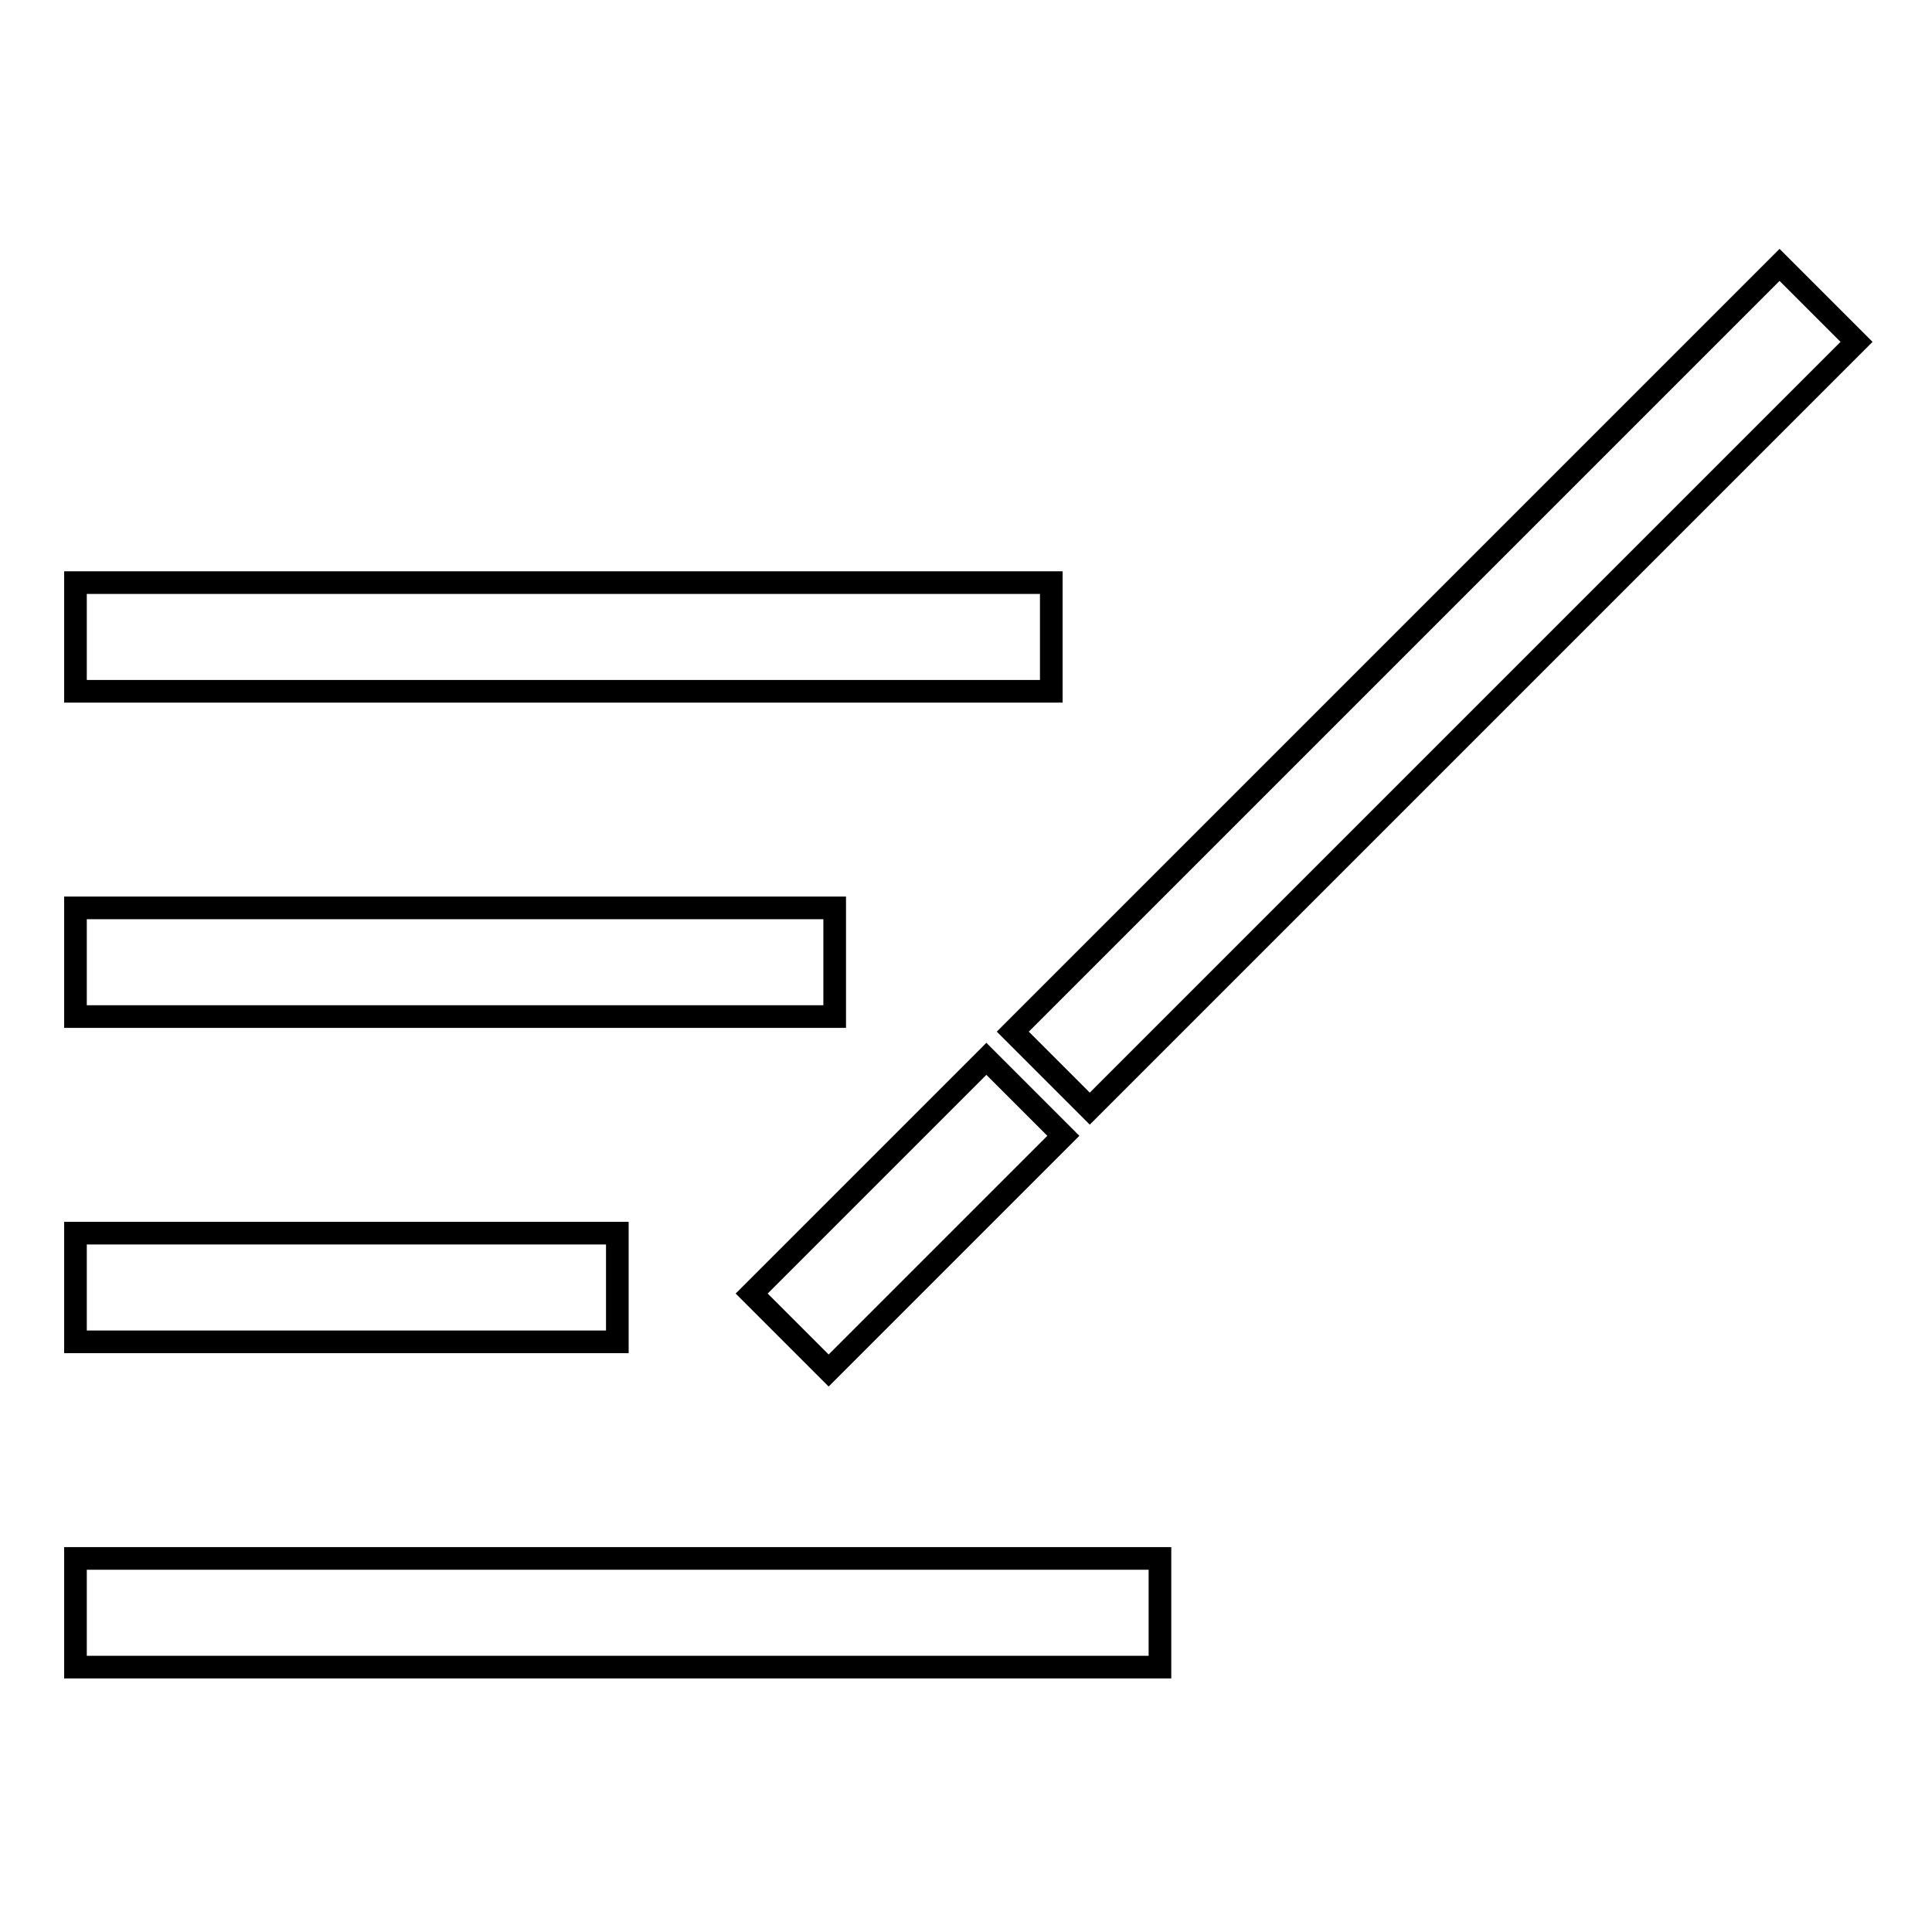 <?xml version="1.0" encoding="utf-8"?>
<!-- Svg Vector Icons : http://www.onlinewebfonts.com/icon -->
<!DOCTYPE svg PUBLIC "-//W3C//DTD SVG 1.1//EN" "http://www.w3.org/Graphics/SVG/1.1/DTD/svg11.dtd">
<svg version="1.1" xmlns="http://www.w3.org/2000/svg" xmlns:xlink="http://www.w3.org/1999/xlink" x="0px" y="0px" viewBox="0 0 256 256" enable-background="new 0 0 256 256" xml:space="preserve">
<g><g><path stroke-width="3" fill-opacity="0" stroke="#000000"  d="M10,77.2h129.3v14.4H10V77.2L10,77.2z"/><path stroke-width="3" fill-opacity="0" stroke="#000000"  d="M10,206.5h143.7v14.4H10V206.5z"/><path stroke-width="3" fill-opacity="0" stroke="#000000"  d="M134.2,136.7L235.8,35.1L246,45.3L144.4,146.9L134.2,136.7z"/><path stroke-width="3" fill-opacity="0" stroke="#000000"  d="M10,163.4h71.8v14.4H10V163.4z"/><path stroke-width="3" fill-opacity="0" stroke="#000000"  d="M10,120.3h100.6v14.4H10V120.3L10,120.3z"/><path stroke-width="3" fill-opacity="0" stroke="#000000"  d="M99.6,171.4l31.1-31.1l10.2,10.2l-31.1,31.1L99.6,171.4z"/></g></g>
</svg>
